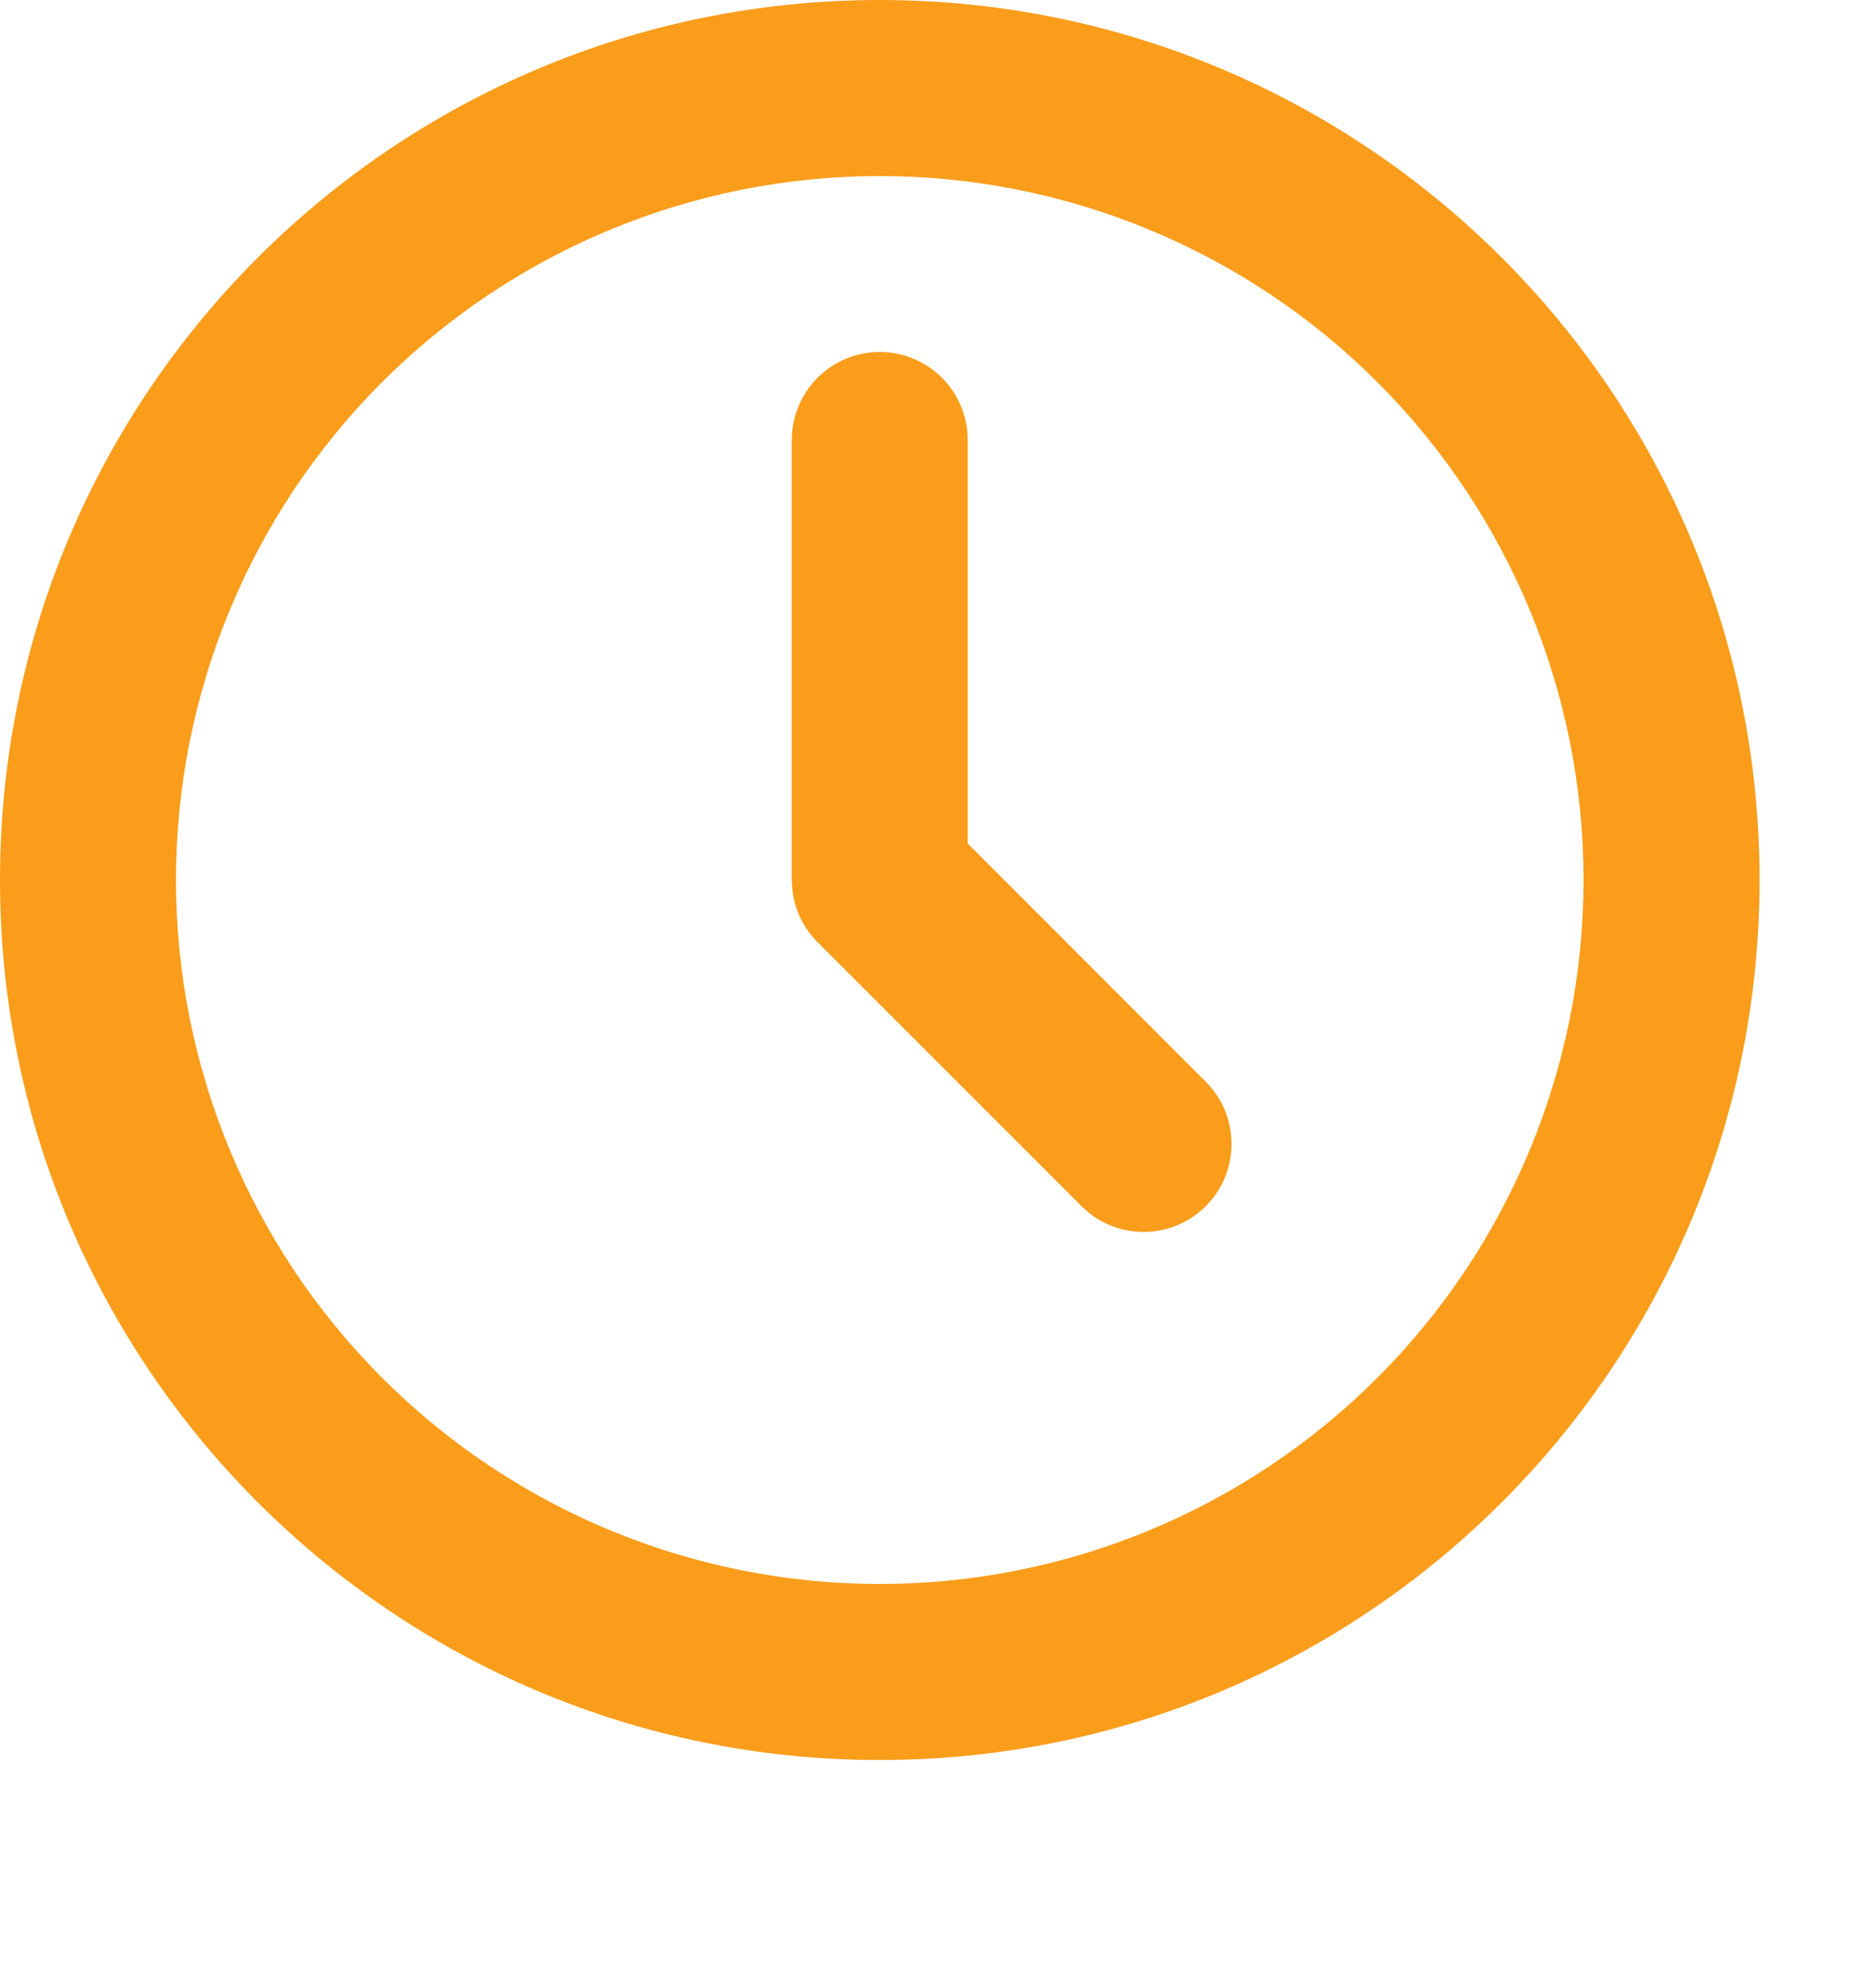 <svg preserveAspectRatio="none" width="100%" height="100%" overflow="visible" style="display: block;" viewBox="0 0 15 16" fill="none" xmlns="http://www.w3.org/2000/svg">
<g id="Group">
<g id="Vector">
</g>
<path id="Vector_2" d="M7.083 0C10.995 0 14.167 3.171 14.167 7.083C14.167 10.995 10.995 14.167 7.083 14.167C3.171 14.167 0 10.995 0 7.083C0 3.171 3.171 0 7.083 0ZM7.083 1.417C5.58 1.417 4.139 2.014 3.076 3.076C2.014 4.139 1.417 5.58 1.417 7.083C1.417 8.586 2.014 10.028 3.076 11.09C4.139 12.153 5.58 12.75 7.083 12.75C8.586 12.75 10.028 12.153 11.09 11.09C12.153 10.028 12.75 8.586 12.75 7.083C12.75 5.58 12.153 4.139 11.09 3.076C10.028 2.014 8.586 1.417 7.083 1.417ZM7.083 2.833C7.257 2.833 7.424 2.897 7.554 3.012C7.684 3.128 7.766 3.286 7.787 3.459L7.792 3.542V6.79L9.709 8.708C9.836 8.835 9.91 9.006 9.915 9.186C9.921 9.366 9.858 9.541 9.739 9.676C9.62 9.811 9.454 9.896 9.275 9.913C9.095 9.93 8.916 9.878 8.774 9.768L8.708 9.709L6.583 7.584C6.472 7.474 6.402 7.331 6.381 7.176L6.375 7.083V3.542C6.375 3.354 6.45 3.174 6.582 3.041C6.715 2.908 6.895 2.833 7.083 2.833Z" fill="#F99D1B"/>
</g>
</svg>
